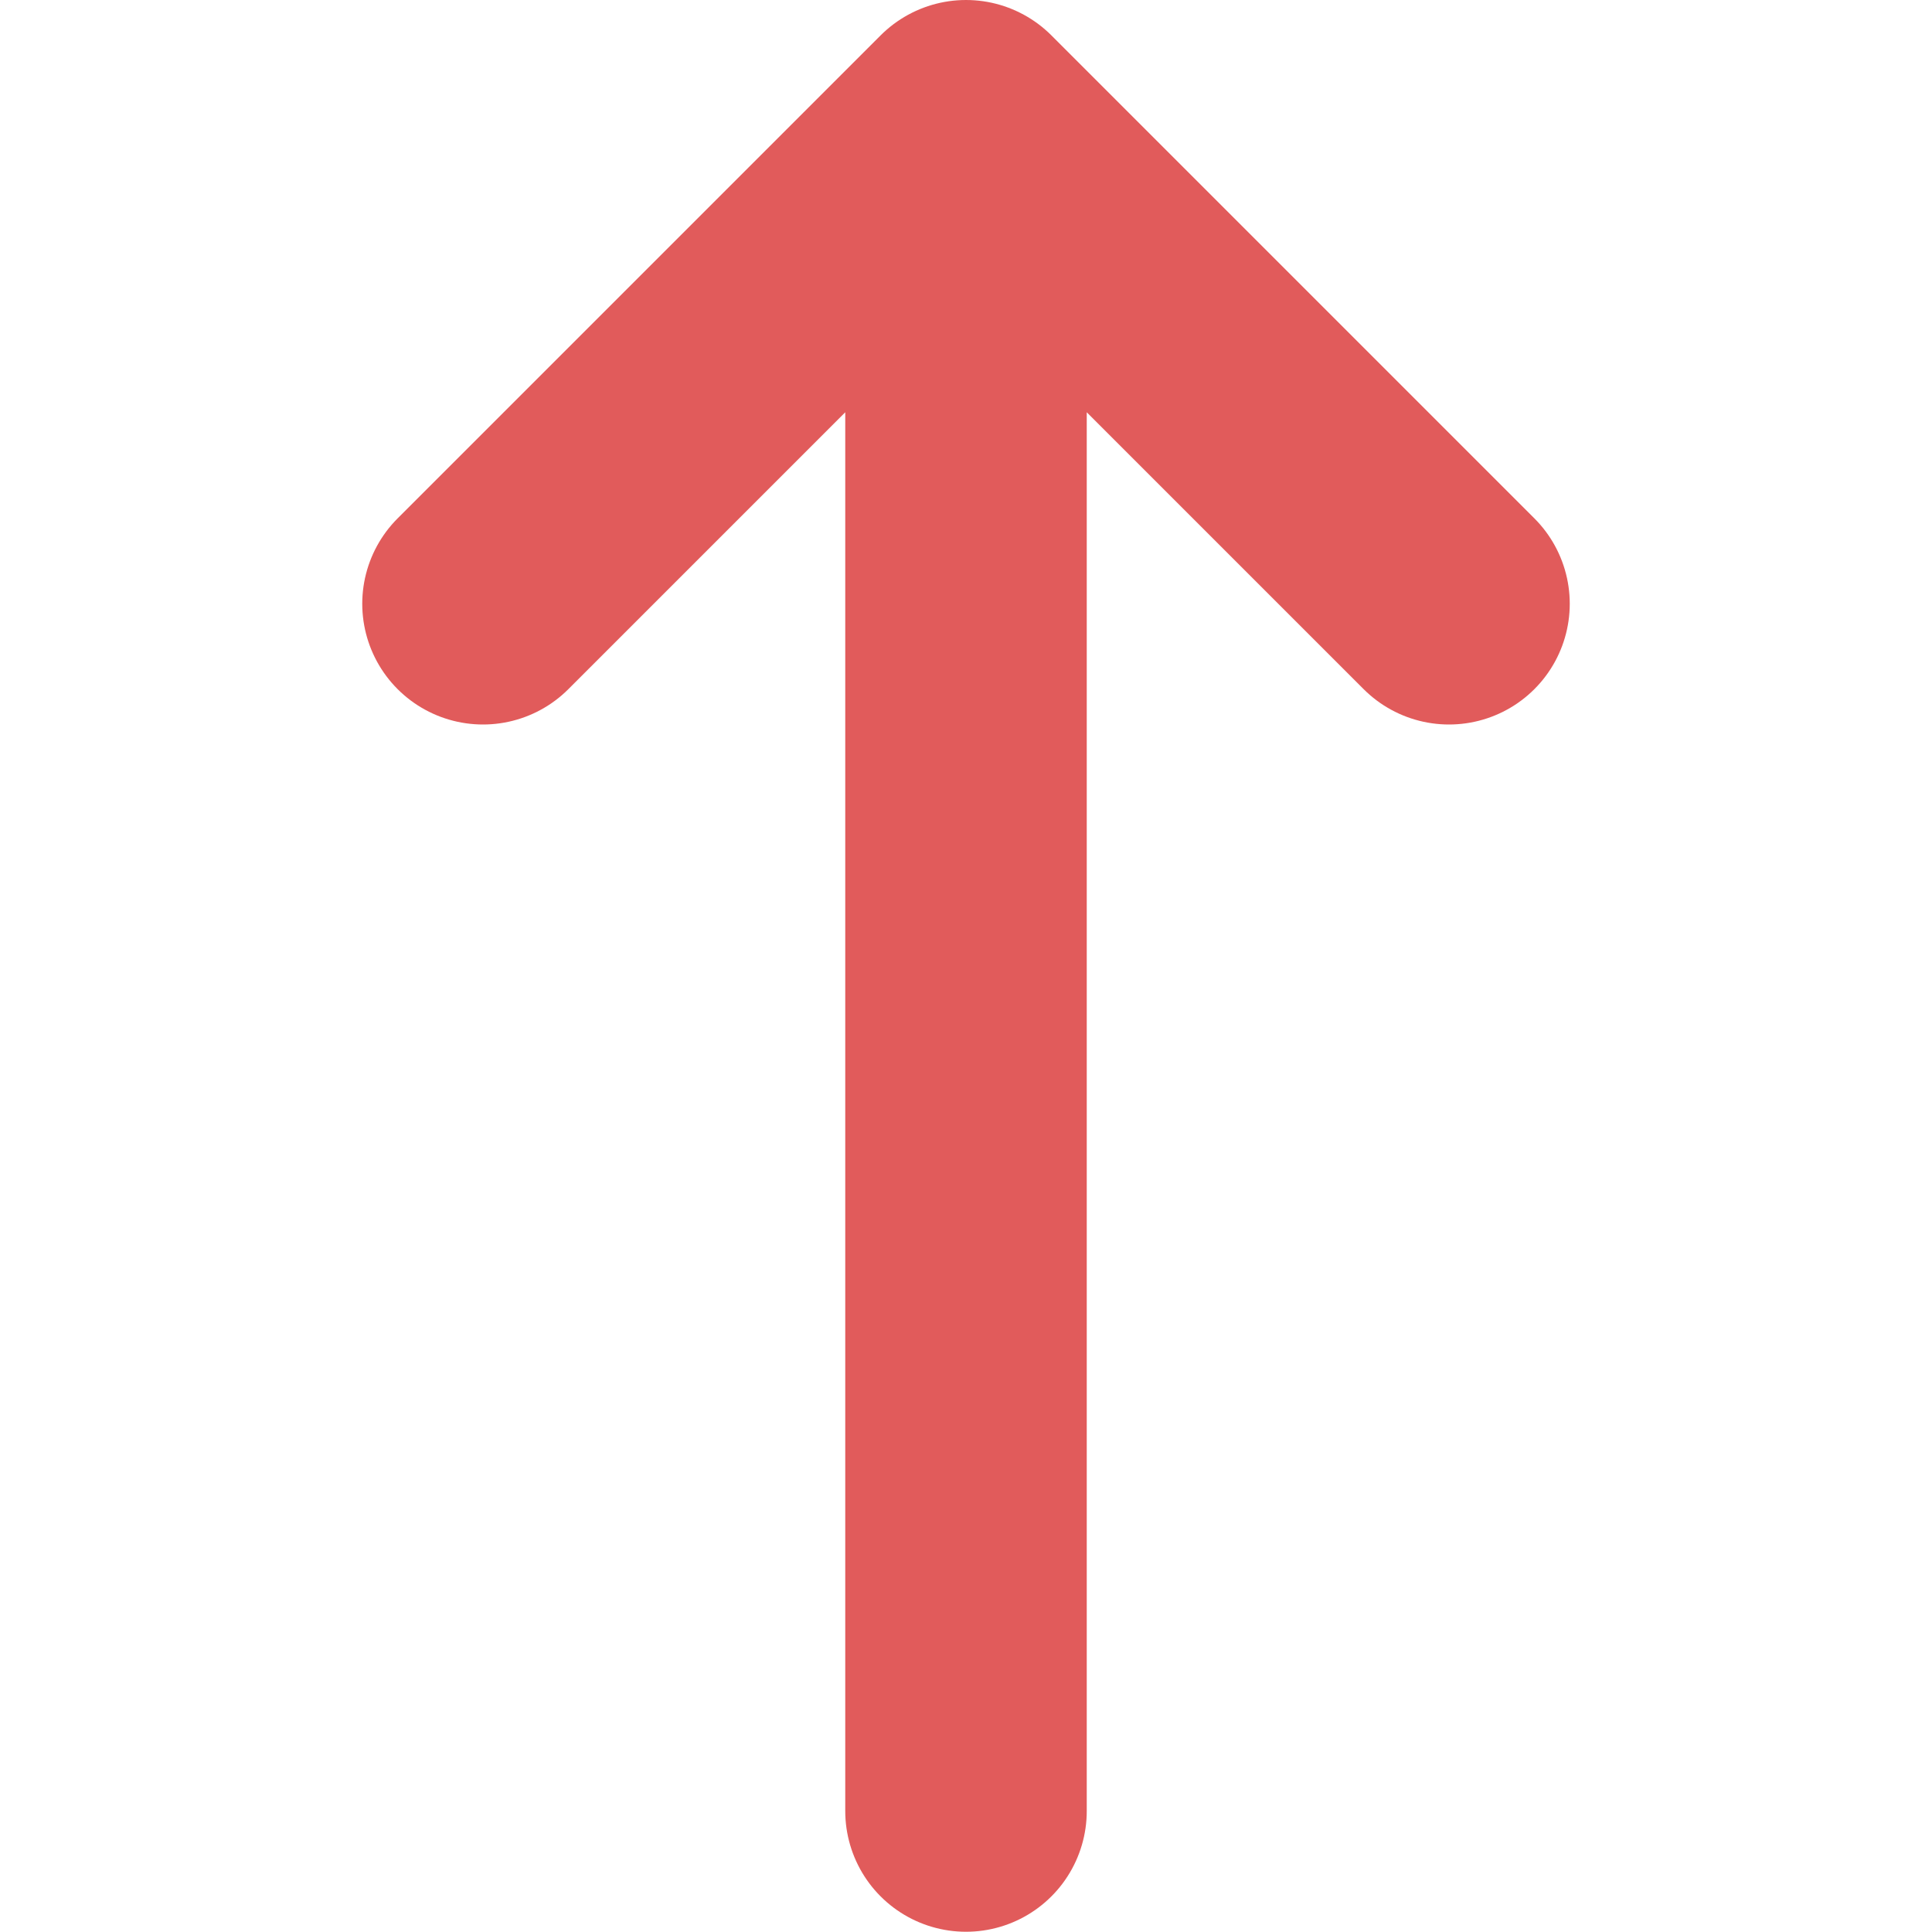 <svg width="16" height="16" viewBox="0 0 16 16" fill="none" xmlns="http://www.w3.org/2000/svg">
<path d="M4 5L8 1M8 1L12 5M8 1L8 14.998" stroke="#E15B5B" stroke-width="2" stroke-linecap="round" stroke-linejoin="round"/>
</svg>
